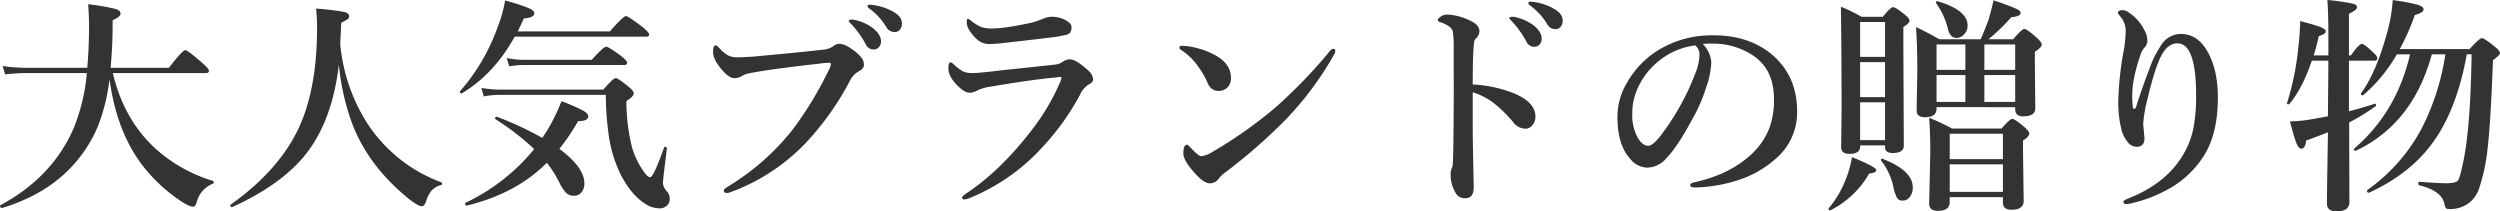 <svg xmlns="http://www.w3.org/2000/svg" width="797.546" height="67.404" viewBox="0 0 797.546 67.404"><defs><style>.a{fill:#333;}</style></defs><path class="a" d="M-363.9-36a59.191,59.191,0,0,1-3.778,15.292A43.507,43.507,0,0,1-374.2-10.016Q-382.929.57-398.221,5.168q-.178.036-.392-.2a.707.707,0,0,1-.214-.481.24.24,0,0,1,.107-.214q16.753-9.018,23.49-24.809a59.938,59.938,0,0,0,4.1-17.359h-19.426a62.764,62.764,0,0,0-6.63.428l-.82-2.673a55.35,55.35,0,0,0,7.592.57h19.426q.57-6.452.57-13.509,0-2.816-.285-6.772a68.918,68.918,0,0,1,8.733,1.5q1.6.5,1.6,1.5t-2.531,2.1a147.859,147.859,0,0,1-.642,15.185h18.606q4.313-5.632,5.24-5.632.713,0,5.275,3.957,2.246,1.96,2.246,2.6,0,.749-.927.749h-29.728q3.529,14.9,13.616,24.1a48.073,48.073,0,0,0,18.321,10.3.355.355,0,0,1,.25.392.494.494,0,0,1-.321.535,8.465,8.465,0,0,0-5.1,5.846q-.428,1.461-1.1,1.461-1.426,0-4.527-2.174A51.444,51.444,0,0,1-353.522-8.626Q-361.685-19.462-363.9-36Zm73.178-4.6q-2.139,18.357-11.014,29.157-7.7,9.339-22.991,16.29a.145.145,0,0,1-.107.036q-.5,0-.5-.606a.24.24,0,0,1,.107-.214q15.9-11.3,22.1-25.308,5.454-12.369,5.454-31.082,0-2.745-.321-6.131a80.088,80.088,0,0,1,9.125,1.1q1.426.392,1.426,1.354a1.161,1.161,0,0,1-.535.962,14,14,0,0,1-2,1.1q-.178,4.491-.321,6.7a56.887,56.887,0,0,0,8.412,25.022A47.954,47.954,0,0,0-258.1-3.065a.442.442,0,0,1,.285.463.382.382,0,0,1-.285.428,6.111,6.111,0,0,0-3.137,1.889,9.966,9.966,0,0,0-1.675,3.351Q-263.449,4.6-264.3,4.6q-.962,0-3.778-2.1-12.832-10.3-18.107-23.525A73.9,73.9,0,0,1-290.717-40.6Zm56.1-8.911q-6.666,12.012-16.86,18.072a.316.316,0,0,1-.143.036q-.5,0-.5-.535a.242.242,0,0,1,.071-.178,62.735,62.735,0,0,0,11.87-20.139,42.807,42.807,0,0,0,2.5-8.769,54.267,54.267,0,0,1,7.628,2.459q1.675.784,1.675,1.568,0,1.461-3.315,1.675-1,2.174-1.96,4.135h29.407q4.242-4.883,5.133-4.883.677,0,5.1,3.351,2.281,1.854,2.281,2.5,0,.713-.962.713Zm10.23,40.243Q-234.042.5-249.9,4.384q-.535.107-.535-.677a.24.24,0,0,1,.107-.214A63.062,63.062,0,0,0-228.41-13.652a82.432,82.432,0,0,0-12.4-9.553.242.242,0,0,1-.071-.178.5.5,0,0,1,.57-.57.274.274,0,0,1,.107.036,106.391,106.391,0,0,1,14.365,6.7,46.28,46.28,0,0,0,3.422-5.7,58.026,58.026,0,0,0,2.709-5.988,54.1,54.1,0,0,1,6.986,3.03q1.568.927,1.568,1.782,0,1.533-3.244,1.533a68.225,68.225,0,0,1-5.988,8.84q7.984,5.917,7.984,11.014A4.207,4.207,0,0,1-213.439.285a3.012,3.012,0,0,1-2.317.962A3.429,3.429,0,0,1-218.18.356a11.319,11.319,0,0,1-1.96-2.816A34.311,34.311,0,0,0-224.382-9.268Zm25.628-31.9q0,.713-.962.713h-32.4a25.752,25.752,0,0,0-4.242.428l-.82-2.673a25.01,25.01,0,0,0,5.062.57h22.1q3.743-4.17,4.6-4.17.749,0,4.705,2.923Q-198.754-41.811-198.754-41.169ZM-185.173,2.21a2.848,2.848,0,0,1-1.069,2.353,3.538,3.538,0,0,1-2.281.713,8.9,8.9,0,0,1-4.99-1.818q-4.277-2.923-7.521-9.41a42.368,42.368,0,0,1-3.458-11.157,93.518,93.518,0,0,1-1.069-13.83h-34.076a26.128,26.128,0,0,0-4.848.5l-.784-2.709a41.841,41.841,0,0,0,5.418.535h33.506q3.137-3.671,3.921-3.671t4.1,2.709q1.675,1.39,1.675,2.139,0,1.034-2.353,2.459a62.564,62.564,0,0,0,1.782,14.757,26.042,26.042,0,0,0,3.85,7.877q1.176,1.675,1.96,1.675,1.069,0,4.456-9.517a.277.277,0,0,1,.285-.178.633.633,0,0,1,.285.071q.356.143.321.392-1.283,10.087-1.283,11.157a4.3,4.3,0,0,0,1.319,2.638A3.367,3.367,0,0,1-185.173,2.21Zm47.621-43.094q-14.828,1.64-22.313,3.065a7.572,7.572,0,0,0-2.566,1.034,4.07,4.07,0,0,1-2.139.5q-1.854,0-4.349-3.137-2.424-2.958-2.424-5.133t.82-2.174q.356,0,1.212.891a10.17,10.17,0,0,0,2.852,2.353,6.4,6.4,0,0,0,2.816.57h.713q3.493-.143,5.382-.321,15.113-1.39,21.1-2.1a6.843,6.843,0,0,0,3.279-1,3.408,3.408,0,0,1,1.925-.891q1.818-.107,4.741,2.1a11.392,11.392,0,0,1,2.709,2.6,3.751,3.751,0,0,1,.57,2.067q0,1.141-1.533,1.925a7.415,7.415,0,0,0-3.137,3.493,89.571,89.571,0,0,1-13.866,19.426A62.965,62.965,0,0,1-165.89.143a3.519,3.519,0,0,1-1.069.214q-.962,0-.962-.82,0-.392,1.176-1.141a77.193,77.193,0,0,0,20.674-18.107A114.044,114.044,0,0,0-134.7-38.318a6.6,6.6,0,0,0,.962-2.5q0-.356-.749-.356A26.52,26.52,0,0,0-137.552-40.884ZM-125.5-54.679a14.323,14.323,0,0,1,5.026,2.353q2.709,2.1,2.709,4.349a2.613,2.613,0,0,1-.677,1.818,2.248,2.248,0,0,1-1.747.749,2.77,2.77,0,0,1-2.459-1.675,29.71,29.71,0,0,0-4.6-6.416q-.82-.82-.82-.962,0-.5.891-.5A5.755,5.755,0,0,1-125.5-54.679Zm5.917-4.812a17.787,17.787,0,0,1,5.846,2.1q2.638,1.5,2.638,3.707a2.87,2.87,0,0,1-.749,2.067,2.092,2.092,0,0,1-1.533.642,3.058,3.058,0,0,1-2.709-1.6,19.458,19.458,0,0,0-5.1-5.667q-.891-.642-.891-.891,0-.57.606-.57A8.692,8.692,0,0,1-119.587-59.491Zm37.249,7.378q1.176,0,3.957-.285,4.6-.642,8.911-1.64a31.362,31.362,0,0,0,3.279-1.141,7.278,7.278,0,0,1,2.852-.677,9.008,9.008,0,0,1,4.6,1.176q1.747,1,1.747,2.1,0,2-1.461,2.424a35.234,35.234,0,0,1-4.456.82q-2.281.321-16.717,1.96-2.174.214-3.493.214a5.792,5.792,0,0,1-3.493-1.034,12.091,12.091,0,0,1-2.78-3.065,4.974,4.974,0,0,1-1.034-3.1q0-.82.428-.82a2.225,2.225,0,0,1,.82.5,14.2,14.2,0,0,0,3.493,2.139A10.232,10.232,0,0,0-82.339-52.112Zm-6.2,14.222q1.533,0,6.63-.57,2.21-.285,8.7-.962Q-66.762-40.1-62.2-40.6a5.146,5.146,0,0,0,2.566-1,3.92,3.92,0,0,1,2.1-.677q1.96,0,5.7,3.422a4.371,4.371,0,0,1,1.747,2.994q0,.927-1.533,1.675a7.266,7.266,0,0,0-2.638,3.172,78.512,78.512,0,0,1-11.371,16.04A64.109,64.109,0,0,1-89.539,2a5.83,5.83,0,0,1-1.64.428.63.63,0,0,1-.713-.713q0-.178,1.034-1.034,10.907-7.093,21.066-20.246A70.379,70.379,0,0,0-60.667-34.9a5.939,5.939,0,0,0,.5-1.533q0-.214-.5-.214a6.23,6.23,0,0,0-1.176.143q-8.163.749-20.852,2.923A14.675,14.675,0,0,0-87.08-32.33a5.068,5.068,0,0,1-2.353.713q-1.675,0-3.992-2.317-2.852-2.958-2.852-5.347,0-2.032.713-2.032.285,0,1.1.713a13.1,13.1,0,0,0,2.852,2.174A7.468,7.468,0,0,0-88.541-37.89Zm72.929,26.52a8.853,8.853,0,0,0,3.707-1.461A139.051,139.051,0,0,0,8.341-27.161,160.887,160.887,0,0,0,25.486-44.983q.535-.642.927-.642.749,0,.749.642a2.675,2.675,0,0,1-.428,1.248,102.137,102.137,0,0,1-15.185,20.46A173.194,173.194,0,0,1-7.949-6.2,9.532,9.532,0,0,0-9.838-4.456a3.7,3.7,0,0,1-2.923,1.747q-1.889,0-4.456-2.78-4.1-4.349-4.1-6.772,0-2.78,1.176-2.78.321,0,1.141.962Q-16.4-11.371-15.612-11.371Zm-6.452-33.9a.848.848,0,0,1-.5-.749q0-.57.713-.57.677,0,1.39.071a25.883,25.883,0,0,1,9.3,2.923q5.026,2.745,5.026,7.307a4.049,4.049,0,0,1-1.283,3.137,3.931,3.931,0,0,1-2.673.962q-2.459,0-3.564-2.709a25.976,25.976,0,0,0-3.065-5.24A19.041,19.041,0,0,0-22.064-45.269ZM71-34.254A40.858,40.858,0,0,1,84.228-31.4Q91-28.551,91-24.024a4.078,4.078,0,0,1-1.141,2.958,2.793,2.793,0,0,1-2,.927,5.016,5.016,0,0,1-3.992-2.139A40.984,40.984,0,0,0,78.6-27.589,21.37,21.37,0,0,0,71-31.759V-19.07q0,1.889.321,17.68,0,3.422-2.709,3.422A3.228,3.228,0,0,1,65.55.356a11.149,11.149,0,0,1-1.6-5.774,4.857,4.857,0,0,1,.356-2.1,3.318,3.318,0,0,0,.321-1.248q.214-2.709.285-16.361.036-3.85.036-6.737l-.036-13.26a36.208,36.208,0,0,0-.285-6.2A3.378,3.378,0,0,0,63.091-53a9.667,9.667,0,0,0-2.531-1.141q-.713-.214-.713-.677t.962-1.1a3.841,3.841,0,0,1,2.032-.642,18.481,18.481,0,0,1,7.378,1.96q2.923,1.319,2.923,3.422A3.237,3.237,0,0,1,71.9-48.833a2.559,2.559,0,0,0-.5,1.461Q71-43.95,71-34.254ZM85.262-55.57a15.211,15.211,0,0,1,5.026,2.353Q93-51.114,93-48.833a2.613,2.613,0,0,1-.677,1.818,2.248,2.248,0,0,1-1.747.749,2.77,2.77,0,0,1-2.459-1.675,32.411,32.411,0,0,0-4.6-6.452q-.82-.784-.82-.962,0-.5.891-.5A5.755,5.755,0,0,1,85.262-55.57Zm5.988-4.883a17.338,17.338,0,0,1,5.81,2.139q2.638,1.5,2.638,3.707a2.87,2.87,0,0,1-.749,2.067,2.052,2.052,0,0,1-1.5.642,3.006,3.006,0,0,1-2.709-1.6,19.906,19.906,0,0,0-5.1-5.7q-.891-.642-.891-.891a.5.5,0,0,1,.57-.57A9.182,9.182,0,0,1,91.25-60.453Zm53.146,13.3a9,9,0,0,1,2.709,5.988,27.114,27.114,0,0,1-1.6,7.735,51.135,51.135,0,0,1-4.6,10.515q-4.491,8.376-8.127,12.19a8.119,8.119,0,0,1-6.06,2.994,7.131,7.131,0,0,1-5.525-2.852q-4.028-4.456-4.028-13.3A21.243,21.243,0,0,1,120.3-34.967a29,29,0,0,1,9.874-10.23,32.846,32.846,0,0,1,17.644-4.741q10.872,0,18.107,5.7,8.555,6.879,8.555,18.535a19.321,19.321,0,0,1-6.7,15.042A33.746,33.746,0,0,1,156.943-4.17a48.349,48.349,0,0,1-14.971,2.78q-1.6,0-1.6-.749,0-.606,1.39-.927,11.8-2.6,18.785-9.553a22.548,22.548,0,0,0,5.168-7.913,26.276,26.276,0,0,0,1.39-9.054q0-9.268-6.416-13.723a22.96,22.96,0,0,0-11.691-3.957q-.749-.036-1.782-.036A22.735,22.735,0,0,0,144.4-47.158Zm-2.424.428a23.057,23.057,0,0,0-12.618,5.846,23.108,23.108,0,0,0-6.2,8.982,18.377,18.377,0,0,0-1.248,6.915,14.927,14.927,0,0,0,1.818,7.877q1.568,2.424,3.244,2.424,1.747,0,5.026-4.669a77.727,77.727,0,0,0,9.8-17.894,17.624,17.624,0,0,0,1.533-6.2A3.746,3.746,0,0,0,141.972-46.73Zm76.992,19.711v.5q0,2.709-3.707,2.709-2.638,0-2.638-2.1l.214-12.369q0-8.519-.428-14.293,3.671,1.711,7.45,3.885h13.188q1.533-3.493,2.5-6.2.82-2.745,1.6-6.2a74.642,74.642,0,0,1,7.236,2.673q1.426.677,1.426,1.319,0,1.1-2.994,1.39a62.5,62.5,0,0,1-7.271,7.022h7.877q2.78-3.279,3.564-3.279.82,0,3.957,2.78,1.6,1.5,1.6,2.174,0,.927-2.21,2.317V-41.7l.143,15.042q0,2.566-3.85,2.566-2.566,0-2.566-2.281v-.642Zm0-11.905h9.2v-8.091h-9.2Zm0,1.675v8.555h9.2v-8.555Zm25.094,8.555v-8.555H234.22v8.555Zm0-10.23v-8.091H234.22v8.091Zm-3.921,40.6H223.17v1.6q0,2.78-3.778,2.78-2.78,0-2.78-2.281l.356-16.325q0-6.452-.356-11.085a71.672,71.672,0,0,1,7.307,3.422h15.791q2.638-3.065,3.422-3.065.82,0,3.885,2.638,1.533,1.319,1.533,2.032,0,.962-2,2.246v3.208l.214,16.076q0,2.78-3.921,2.78-2.709,0-2.709-2.281Zm0-1.675V-8.769H223.17V0Zm0-10.444v-8.091H223.17v8.091Zm-37.6-4.384h-7.949v.356q0,2.353-3.422,2.353-2.638,0-2.638-2.1l.143-11.549q0-16.468-.214-33.292a49.843,49.843,0,0,1,6.559,3.208h6.808q2.459-3.065,3.279-3.065t3.707,2.353q1.533,1.212,1.533,1.96t-1.96,2.032v6.238l.143,31.581q0,2.353-3.564,2.353-2.424,0-2.424-1.854Zm0-1.675V-28.551h-7.949V-16.5Zm0-13.723V-41.383h-7.949v11.157Zm0-12.832V-54.18h-7.949v11.121Zm26.341-10.016a4,4,0,0,1-1.176,2.887,3.229,3.229,0,0,1-2.388,1.069q-2,0-2.709-2.852a23.737,23.737,0,0,0-3.778-8.234.383.383,0,0,1-.071-.214q0-.392.463-.392h.107Q228.874-57.958,228.874-53.075Zm-17.5,51.613a4.774,4.774,0,0,1-1.034,3.208,2.767,2.767,0,0,1-2.174,1.034,1.956,1.956,0,0,1-1.889-1A15.129,15.129,0,0,1,205.1-2.032a20.677,20.677,0,0,0-3.814-7.949.383.383,0,0,1-.071-.214q0-.392.356-.392a.316.316,0,0,1,.143.036Q211.372-6.808,211.372-1.461Zm-11.62-5.489q0,.891-2.281,1.1A29.526,29.526,0,0,1,185.138,5.881a.274.274,0,0,1-.107.036.473.473,0,0,1-.535-.535.205.205,0,0,1,.071-.143,32.35,32.35,0,0,0,5.454-9.268,33.038,33.038,0,0,0,1.96-7.058Q199.752-7.913,199.752-6.951ZM282.59-27.019q1.854-5.881,4.17-11.905a34.138,34.138,0,0,1,3.992-8.091,7.422,7.422,0,0,1,6.2-3.351q5.062,0,8.2,5.168,3.564,5.953,3.564,15.113,0,12.226-5.026,19.426A31.044,31.044,0,0,1,294.174-1.6a44.431,44.431,0,0,1-12.547,5.133,8.216,8.216,0,0,1-2.1.356q-.962,0-.962-.749,0-.392,1.319-.927,11.763-4.563,17.288-13.3a27.245,27.245,0,0,0,3.707-9.018,54.669,54.669,0,0,0,.891-10.907q0-7.984-1.461-12.119-1.461-4.242-4.527-4.242-2.994,0-5.026,3.778-2.139,3.992-4.456,13.83a44.787,44.787,0,0,0-1.39,7.806v.535l.392,4.349q0,2.709-2.566,2.709a3.792,3.792,0,0,1-2.958-1.747,9.649,9.649,0,0,1-1.782-3.6,35.086,35.086,0,0,1-1.034-9.767,101.614,101.614,0,0,1,1.782-15.933,41.314,41.314,0,0,0,.57-6.273,7.165,7.165,0,0,0-1.889-4.456q-.606-.713-.606-.927,0-.891,1.6-.891a3.9,3.9,0,0,1,2.1.891,14.246,14.246,0,0,1,4.812,5.6,7.037,7.037,0,0,1,.891,3.137,3.2,3.2,0,0,1-.962,2.353,6.171,6.171,0,0,0-1.212,2.174q-2.638,7.771-2.638,12.689a25.348,25.348,0,0,0,.214,4.242q.107.392.392.392Q282.412-26.484,282.59-27.019Zm94.387-16.86q-6.06,22.171-24.238,30.761a.145.145,0,0,1-.107.036q-.5,0-.5-.535a.24.24,0,0,1,.107-.214q13.509-11.584,17.787-30.048H365.82a48.922,48.922,0,0,1-10.765,13.046.4.4,0,0,1-.178.036q-.535,0-.535-.5a.316.316,0,0,1,.036-.143q4.776-6.487,8.234-19A50.357,50.357,0,0,0,364.5-61.166a59.329,59.329,0,0,1,8.056,1.5q1.782.606,1.782,1.426,0,1.1-2.78,1.818a74.957,74.957,0,0,1-4.812,10.872h22.278q3.172-3.493,3.921-3.493.784,0,4.1,2.709,1.675,1.354,1.675,2.1,0,.57-2.246,2.246-.713,19.6-1.711,28.159A59.61,59.61,0,0,1,392.09-1.212a9.711,9.711,0,0,1-3.422,4.883,9.992,9.992,0,0,1-5.988,1.818q-.962,0-1.212-.285A4,4,0,0,1,381,3.814q-.962-4.206-8.091-5.917-.25-.071-.25-.5,0-.606.321-.606,6.487.463,8.448.463,3.208,0,3.85-.855.606-.749,1.461-4.776,2.566-10.979,2.923-35.5h-1.533q-3.315,18.357-11.513,29.05Q369.456-5.454,356.909.285H356.8q-.5,0-.5-.677a.24.24,0,0,1,.107-.214A56.336,56.336,0,0,0,373.555-19.89a76.95,76.95,0,0,0,7.735-23.989Zm-26.448,2.032V-25.7q3.6-.891,8.2-2.388a.145.145,0,0,1,.107-.036q.321,0,.321.5a.375.375,0,0,1-.143.321,70.819,70.819,0,0,1-8.412,5.168l.071,25.058a2.944,2.944,0,0,1-1.034,2.6A5.583,5.583,0,0,1,346.5,6.2q-2.994,0-2.994-2.5,0-1.96.107-9.018.143-8.84.214-13.687-2.994,1.212-6.951,2.638-.285,2.6-1.533,2.6-.855,0-1.64-1.925-.677-1.747-2-6.808h.677a38.569,38.569,0,0,0,5.881-.606q1.747-.285,5.561-1,.143-15.505.143-17.751h-5.275q-3.03,8.911-7.129,13.794a.463.463,0,0,1-.392.143q-.428,0-.428-.285a.273.273,0,0,1,.036-.107,88.358,88.358,0,0,0,3.636-18.072q.428-3.493.57-8.091,5.026,1.319,6.63,1.96,1.533.677,1.533,1.319,0,.855-2.246,1.533-.749,3.386-1.6,6.131h4.669v-6.666q0-6.737-.321-11.014a72.284,72.284,0,0,1,8.27,1.212q1.176.321,1.176,1.141,0,.891-2.566,2.032v13.3h.642q2.531-3.671,3.529-3.671.677,0,3.493,2.638,1.39,1.248,1.39,1.96,0,.749-.962.749Z" transform="translate(398.827 61.202)"/></svg>